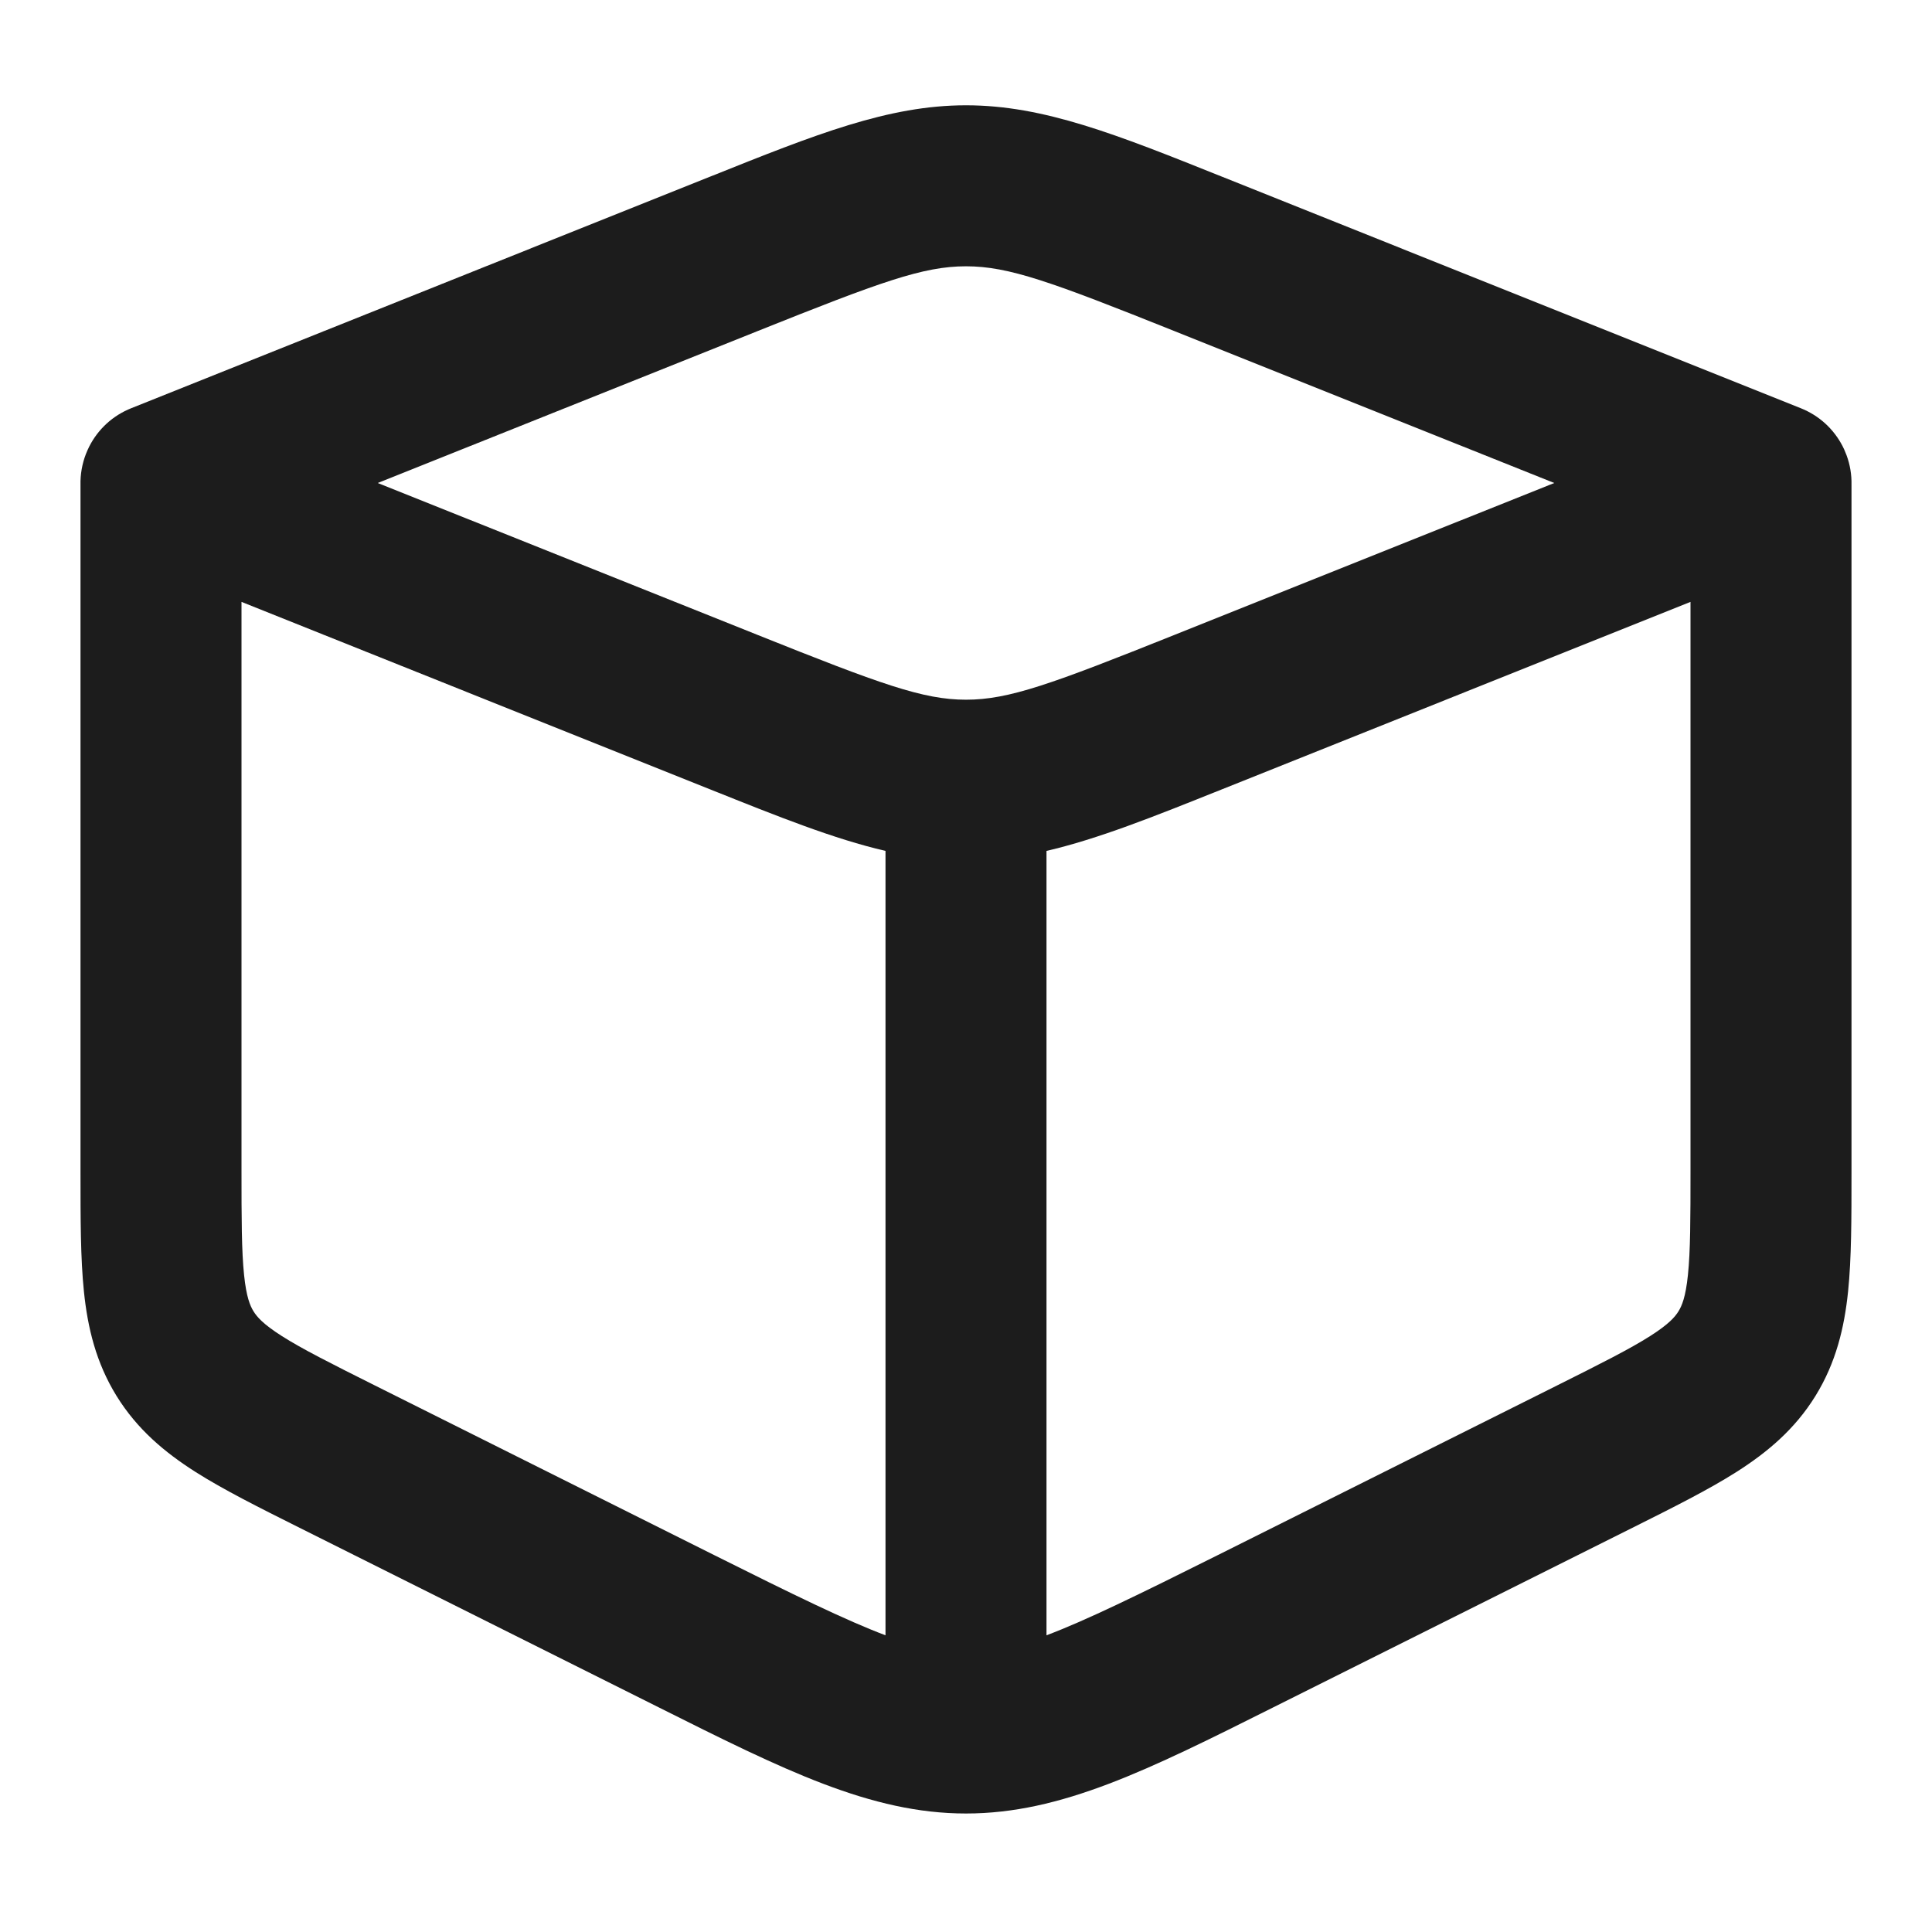 <svg width="66" height="66" viewBox="0 0 66 66" fill="none" xmlns="http://www.w3.org/2000/svg">
<path fill-rule="evenodd" clip-rule="evenodd" d="M2.75 16.564C2.742 16.204 2.805 15.849 2.931 15.519C2.951 15.467 2.972 15.416 2.995 15.366C3.263 14.773 3.741 14.274 4.377 13.99C4.415 13.973 4.454 13.957 4.493 13.941L24.277 6.027C27.856 4.594 30.343 3.597 33 3.597C35.657 3.597 38.144 4.594 41.723 6.027L61.507 13.941C61.547 13.957 61.588 13.974 61.627 13.992C62.255 14.273 62.728 14.765 62.998 15.349C63.027 15.413 63.054 15.479 63.079 15.546C63.199 15.868 63.258 16.214 63.25 16.564V40.079C63.25 41.624 63.25 42.986 63.133 44.122C63.005 45.352 62.723 46.547 62.018 47.688C61.312 48.83 60.37 49.616 59.327 50.28C58.363 50.893 57.145 51.502 55.763 52.193L43.503 58.323C39.229 60.463 36.257 61.952 33 61.952C29.744 61.952 26.771 60.463 22.497 58.323L10.237 52.193C8.855 51.502 7.637 50.893 6.673 50.28C5.63 49.616 4.688 48.83 3.982 47.688C3.277 46.547 2.994 45.352 2.867 44.122C2.75 42.986 2.75 41.624 2.75 40.079L2.75 16.564ZM33 9.097C31.534 9.097 30.086 9.627 25.851 11.322L12.905 16.5L25.851 21.678C30.086 23.373 31.534 23.903 33 23.903C34.466 23.903 35.914 23.373 40.149 21.678L53.095 16.5L40.149 11.322C35.914 9.627 34.466 9.097 33 9.097ZM8.25 20.562V39.952C8.25 41.662 8.253 42.737 8.338 43.556C8.416 44.312 8.545 44.609 8.661 44.797C8.777 44.984 8.985 45.232 9.626 45.64C10.321 46.082 11.281 46.566 12.81 47.331L24.391 53.121C27.146 54.499 28.919 55.362 30.25 55.864V29.068C28.491 28.66 26.617 27.91 24.277 26.973L8.25 20.562ZM35.75 29.068V55.864C37.082 55.362 38.853 54.499 41.609 53.121L53.189 47.331C54.719 46.566 55.679 46.082 56.374 45.64C57.015 45.232 57.223 44.984 57.339 44.797C57.455 44.609 57.584 44.312 57.662 43.556C57.747 42.737 57.75 41.662 57.75 39.952V20.562L41.723 26.973C39.383 27.91 37.509 28.66 35.75 29.068Z" fill="#1C1C1C"/>
</svg>
